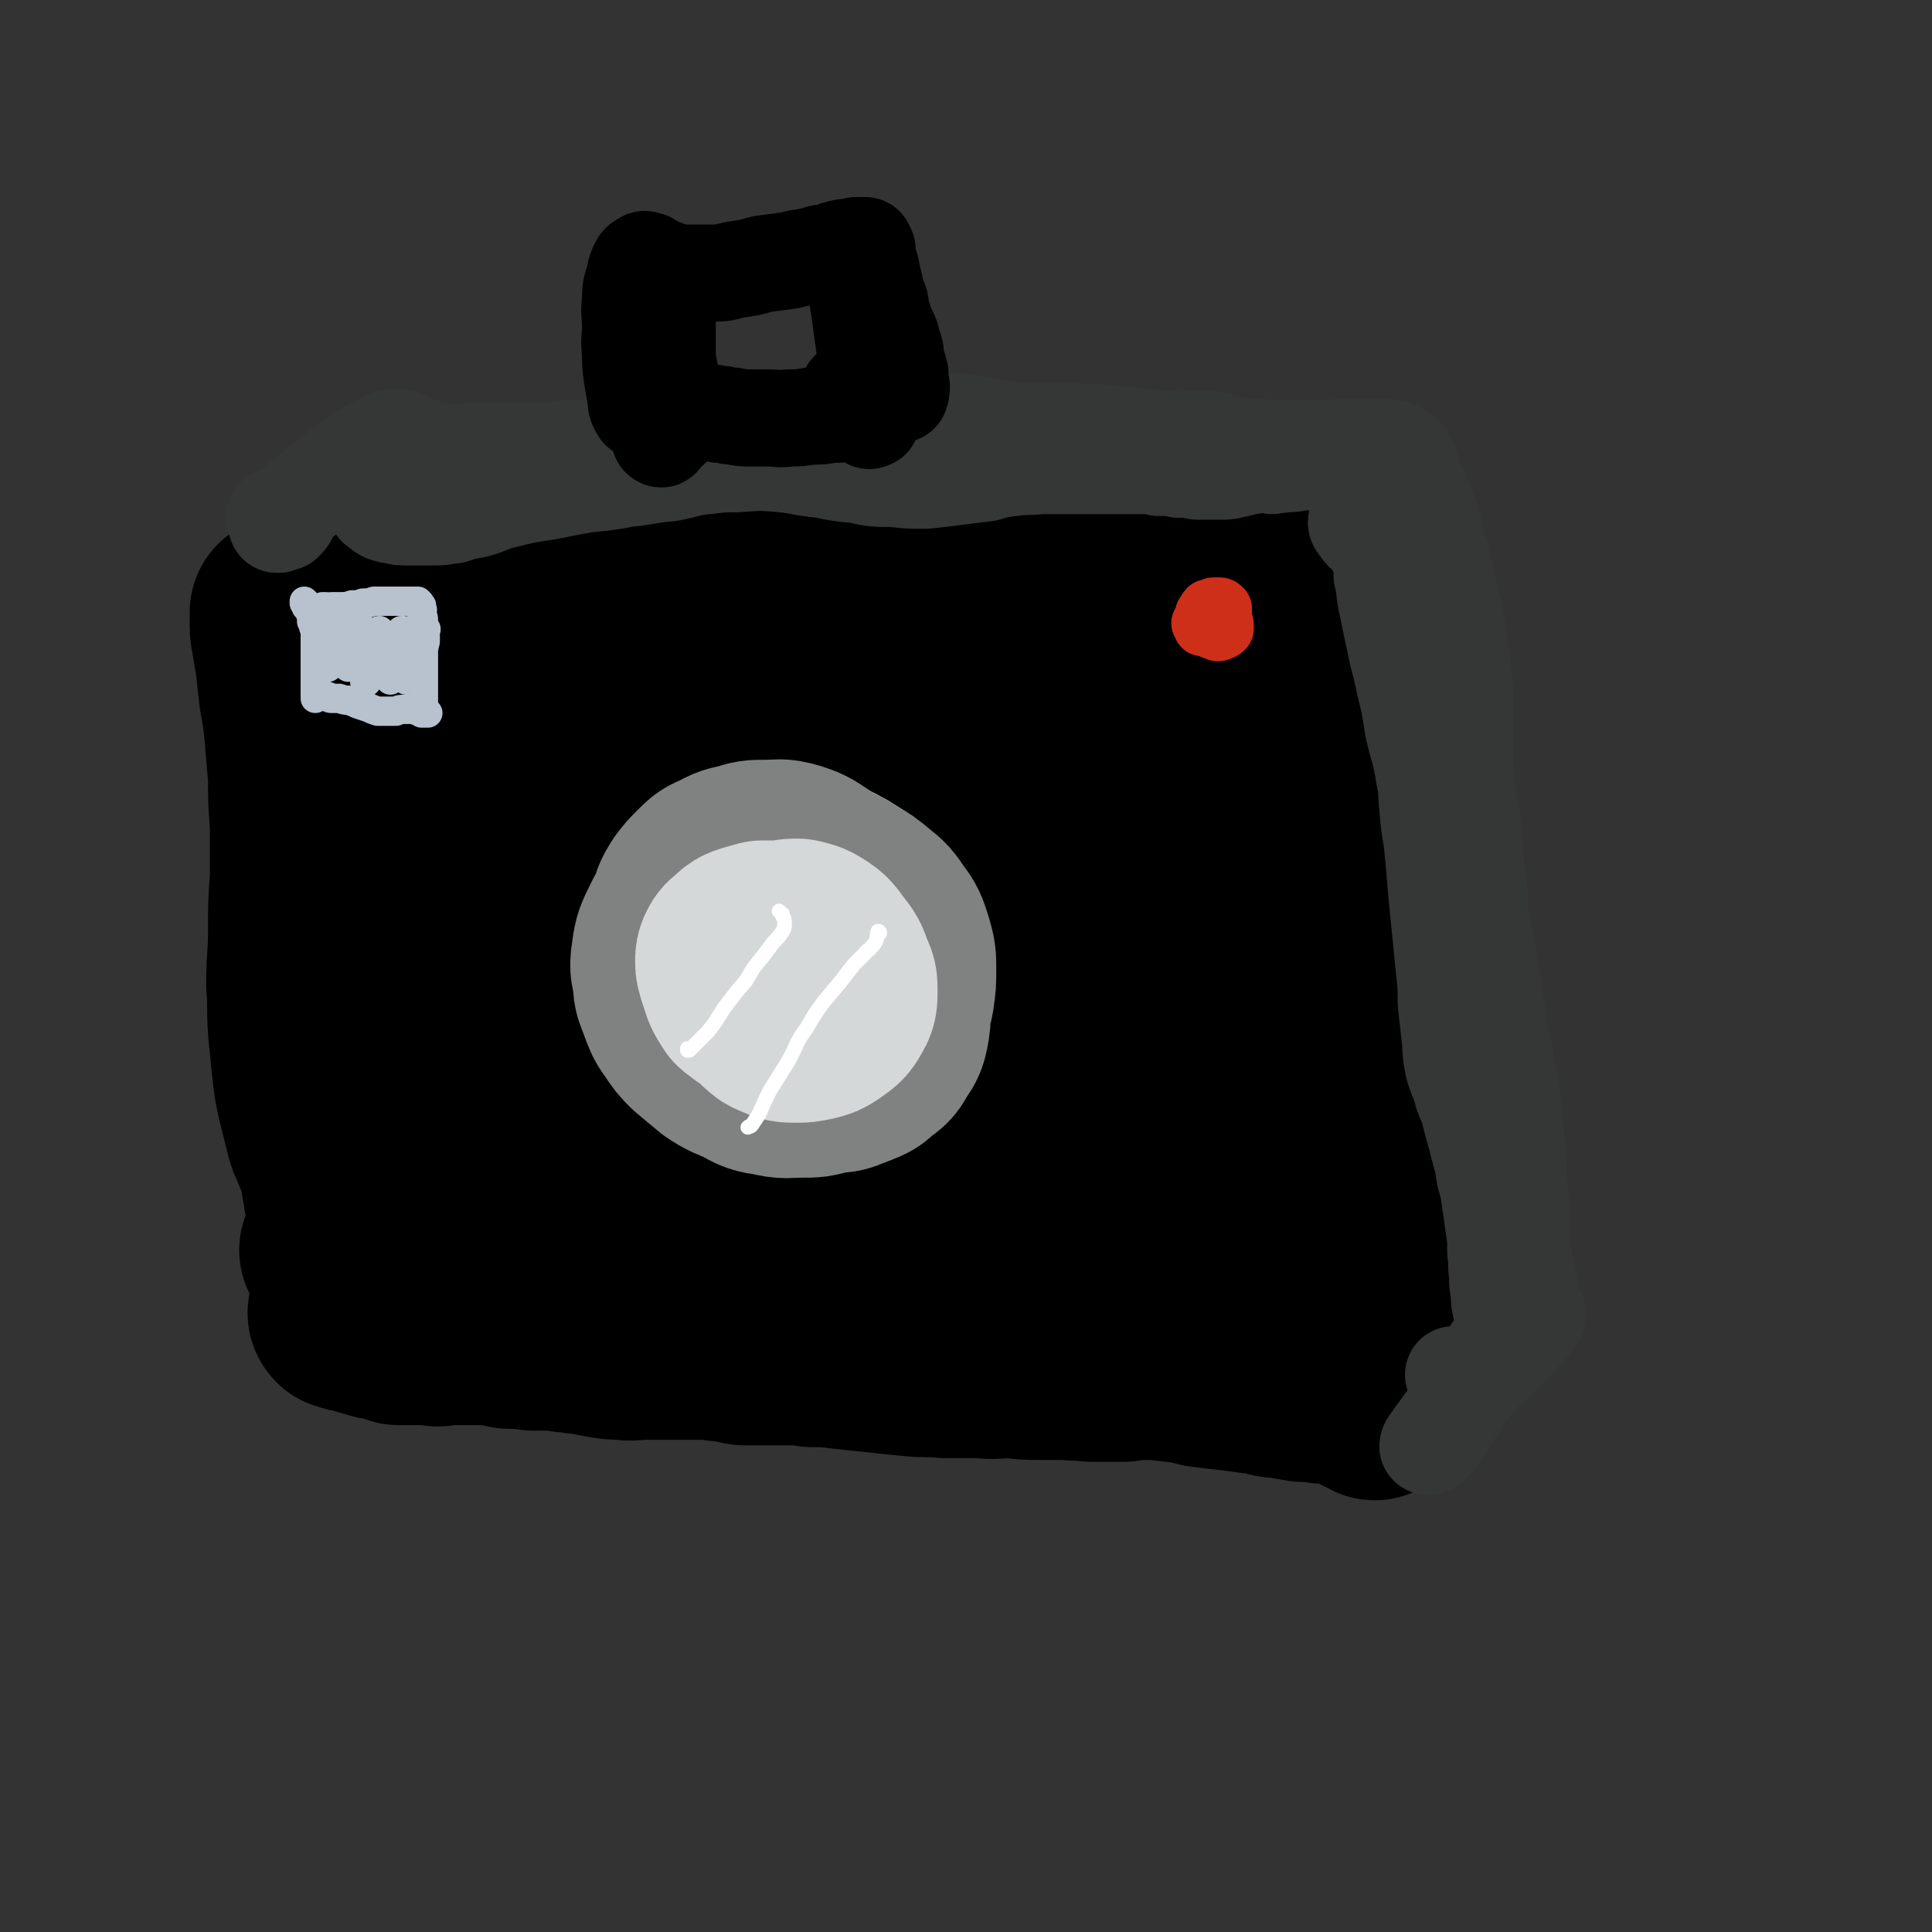 <svg viewBox='0 0 1054 1054' version='1.1' xmlns='http://www.w3.org/2000/svg' xmlns:xlink='http://www.w3.org/1999/xlink'><rect x="0" y="0" width="1054" height="1054" fill="#333333" stroke="none"/><g fill='none' stroke='rgb(0,0,0)' stroke-width='105' stroke-linecap='round' stroke-linejoin='round'><path d='M196,332c-1,0 -1,0 -1,-1 -1,0 0,1 0,1 0,0 -1,0 -1,0 0,1 0,1 0,2 -1,2 0,2 0,3 0,2 0,2 0,4 1,3 1,3 2,6 1,4 0,4 1,8 1,5 2,5 2,10 1,7 1,7 2,13 0,8 0,8 1,15 0,8 0,8 0,17 1,8 1,8 1,17 1,9 1,9 1,18 0,9 0,9 0,18 1,8 1,8 1,16 0,8 0,8 0,16 0,7 0,7 1,14 0,6 0,6 1,13 1,6 1,6 2,12 1,6 2,5 3,11 1,5 1,5 1,10 1,3 1,3 1,6 0,3 0,3 0,6 0,1 0,1 -1,1 0,0 0,0 -1,0 0,-1 0,-1 -1,-3 -1,-4 -1,-4 -1,-7 -1,-6 -1,-6 -2,-11 -1,-9 -1,-9 -2,-17 0,-10 0,-10 -1,-20 0,-10 0,-10 -1,-20 -1,-10 -1,-10 -1,-20 -1,-9 -1,-9 -2,-19 -1,-9 -1,-9 -2,-18 -1,-9 0,-9 -2,-17 -1,-7 -1,-7 -3,-13 -1,-7 -2,-7 -3,-13 -2,-6 -2,-6 -3,-11 -1,-5 0,-5 -1,-10 0,-5 0,-5 0,-10 0,-4 0,-4 0,-8 -1,-3 0,-3 0,-6 -1,-1 0,-1 -1,-2 0,-1 0,-1 0,-2 0,0 -1,0 -1,-1 0,0 0,0 0,-1 0,0 0,0 0,-1 0,-1 0,-1 0,-2 -1,-2 0,-2 0,-4 -1,-2 -1,-2 -1,-3 0,-1 0,-1 0,-2 0,-1 0,-1 0,-1 0,0 0,0 0,0 1,0 0,0 0,0 0,0 0,0 0,0 0,0 1,0 1,0 0,0 0,0 1,0 1,0 1,0 2,0 1,1 1,1 3,1 2,0 2,0 4,0 2,0 2,0 5,0 2,0 2,0 5,0 3,0 3,0 6,0 3,0 3,0 7,0 4,0 4,0 7,0 4,0 4,1 8,1 3,0 3,0 7,1 4,0 4,0 7,0 5,1 5,1 9,1 5,0 5,0 10,-1 5,0 5,0 11,-1 8,0 8,0 16,-1 6,0 6,0 12,0 7,0 7,0 13,0 7,0 7,0 13,-1 6,0 6,0 11,-1 6,0 6,0 11,0 5,0 5,0 10,0 5,0 5,0 10,0 5,0 5,0 10,0 5,1 5,1 10,1 5,0 5,0 10,1 5,0 5,0 11,0 6,0 6,0 12,0 6,0 6,0 11,0 6,-1 6,-1 11,-1 6,-1 6,-1 11,-2 6,0 6,-1 11,-1 5,-1 5,-1 9,-1 5,0 5,0 9,0 4,0 4,0 8,0 4,0 4,0 7,0 4,0 4,0 8,0 5,0 5,0 9,0 5,0 5,0 10,1 4,0 4,0 9,0 4,0 4,0 9,0 4,0 4,0 9,0 5,0 5,0 9,0 4,0 4,0 8,0 4,0 4,0 9,-1 4,0 4,0 8,0 4,-1 4,-1 7,-1 4,0 4,0 8,0 4,0 4,0 8,0 3,0 3,0 7,1 4,0 4,0 8,0 3,1 3,1 6,1 4,1 4,1 8,1 3,1 3,1 7,1 3,1 3,1 7,1 3,0 3,0 6,0 3,0 3,0 6,0 3,1 3,1 6,1 3,0 3,0 6,0 2,0 2,0 4,1 3,0 3,0 6,0 2,0 2,1 4,1 2,0 2,0 5,0 1,0 1,0 3,0 1,1 1,1 2,1 1,0 1,0 1,0 0,0 0,0 0,0 0,0 0,-1 0,-1 0,0 0,1 0,1 0,0 0,0 0,0 0,0 0,-1 0,-1 0,0 0,1 0,1 0,0 0,0 0,0 1,0 1,0 1,0 0,0 0,0 0,0 0,0 0,0 0,0 0,0 0,0 0,1 0,0 0,0 0,1 0,0 0,0 1,1 0,1 0,1 0,1 0,2 0,2 0,4 0,2 0,2 1,4 0,6 0,6 2,11 1,7 2,7 3,14 2,8 2,8 3,16 2,8 2,8 3,17 1,8 1,8 1,16 1,8 1,8 1,17 0,8 0,8 0,15 0,9 0,9 0,17 0,9 0,9 0,18 0,10 0,10 0,19 0,10 1,10 1,20 0,9 0,9 1,18 0,7 0,7 1,15 0,6 0,6 0,13 1,7 1,7 1,13 0,6 0,6 1,12 0,6 1,6 1,12 0,5 0,5 0,9 0,3 0,3 0,7 0,1 0,1 0,2 -1,1 -1,1 -1,3 0,1 0,1 0,1 0,1 0,1 0,1 -1,1 -1,1 -1,2 -1,0 0,0 -1,1 -1,1 -1,1 -2,2 -1,0 -1,0 -2,1 -1,0 -1,0 -2,1 -1,0 -1,0 -2,0 -2,0 -2,1 -3,1 -1,0 -1,0 -3,0 -1,0 -1,1 -3,1 -2,0 -2,0 -3,0 -3,-1 -3,0 -5,-1 -3,-1 -3,-1 -5,-2 -4,-1 -4,-1 -8,-2 -3,0 -3,0 -7,-1 -4,0 -4,0 -9,-1 -5,-1 -5,-1 -10,-1 -6,-1 -6,-1 -12,-2 -6,0 -6,0 -12,-1 -6,0 -6,0 -13,-1 -7,0 -7,0 -14,0 -7,0 -7,0 -13,0 -7,-1 -7,-1 -14,-1 -6,-1 -6,-1 -13,-1 -6,-1 -6,-1 -11,-1 -6,-1 -6,-1 -12,-1 -6,0 -6,0 -11,0 -6,0 -6,-1 -12,-1 -6,0 -6,0 -13,0 -6,0 -6,0 -12,0 -7,-1 -7,-1 -13,-1 -7,-1 -7,0 -14,-1 -7,0 -7,0 -14,0 -7,0 -7,0 -14,-1 -6,0 -6,0 -13,0 -8,-1 -8,-1 -15,-1 -7,-1 -7,-1 -14,-1 -7,0 -7,0 -14,-1 -7,0 -7,1 -14,0 -7,0 -7,0 -14,0 -7,0 -7,0 -14,-1 -7,0 -7,0 -15,0 -6,-1 -6,-1 -13,-1 -7,0 -7,0 -13,0 -6,0 -6,0 -12,0 -4,0 -4,0 -9,1 -4,0 -4,0 -9,1 -5,1 -5,1 -9,2 -5,1 -5,1 -9,2 -4,1 -4,2 -8,2 -4,1 -4,1 -7,2 -3,0 -3,0 -6,1 -2,0 -2,0 -5,0 -2,1 -2,1 -5,2 -2,1 -2,1 -4,2 -3,1 -3,1 -6,1 -2,0 -2,1 -4,1 -2,0 -2,0 -4,0 -2,0 -2,0 -3,0 -1,-1 -1,-1 -2,-1 0,0 0,0 0,-1 -1,0 -1,0 -1,0 0,0 0,-1 0,-1 -1,-2 -1,-2 -1,-5 -1,-4 -1,-4 -1,-8 0,-5 0,-5 -1,-11 0,-6 -1,-6 -1,-12 -1,-8 -1,-8 -2,-15 0,-9 0,-9 -1,-17 -1,-10 -1,-10 -2,-19 -1,-9 -1,-9 -3,-19 -1,-9 -1,-9 -3,-19 -1,-9 -1,-9 -3,-18 -2,-9 -2,-9 -3,-18 -2,-8 -2,-8 -2,-16 -1,-8 -1,-8 -2,-15 0,-6 0,-6 -1,-12 -1,-5 -1,-5 -2,-9 -1,-5 -1,-5 -2,-11 -1,-6 -1,-6 -2,-13 -1,-6 -1,-6 -2,-12 -1,-5 0,-5 -1,-10 -1,-4 -1,-4 -2,-8 0,-2 0,-2 -1,-5 -1,-2 0,-2 -1,-5 -1,-2 -1,-2 -2,-4 -1,-2 -1,-2 -2,-4 -1,-2 -1,-2 -2,-4 0,-1 0,-1 -1,-2 0,0 0,-1 0,-1 0,0 0,0 0,0 0,0 0,0 0,1 0,0 0,0 0,1 0,0 0,0 0,1 0,0 0,0 0,0 0,1 0,1 0,1 0,2 0,2 0,4 0,4 1,4 1,7 1,6 1,6 2,12 1,9 1,9 2,18 2,11 2,11 3,21 1,12 1,12 2,24 0,13 0,13 1,26 0,14 0,14 0,29 -1,14 -1,14 -1,29 0,14 -1,14 -1,29 1,12 0,12 1,25 1,10 1,10 2,20 1,9 1,9 3,18 2,8 2,8 4,16 1,4 1,4 3,8 1,3 1,3 3,7 1,3 1,2 2,5 0,3 0,3 1,6 0,3 0,3 1,6 0,3 0,3 1,6 0,2 0,2 1,5 0,3 0,3 1,5 0,1 0,1 0,2 0,1 0,1 0,2 1,1 1,1 1,2 0,1 0,1 0,2 0,1 0,1 0,2 0,0 0,0 0,1 0,0 1,0 0,0 0,1 0,1 0,1 0,0 0,0 -1,0 0,1 0,1 0,2 -1,1 -1,1 -1,1 -1,1 -1,1 -1,2 -1,0 -1,0 -1,1 -1,0 -1,0 -1,0 0,0 0,0 0,1 0,0 0,0 0,0 0,0 -1,-1 -1,-1 0,0 1,1 2,1 1,0 1,0 3,0 1,-1 1,-1 3,-1 2,0 2,0 5,0 3,-1 3,-1 5,-1 3,0 3,0 7,0 4,0 4,0 8,0 5,-1 5,-1 10,-1 6,-1 6,-1 12,-1 6,-1 6,-1 12,-1 6,-1 6,-1 13,-1 8,-1 8,-1 15,0 10,0 10,0 20,0 7,1 7,1 14,2 8,1 8,0 16,2 8,1 8,1 15,2 7,2 7,2 15,3 7,2 7,2 14,3 7,2 7,2 15,3 7,1 7,2 14,3 7,1 7,1 14,1 7,1 7,1 14,1 7,0 7,0 13,0 7,0 7,0 14,0 7,0 7,0 14,0 7,1 7,1 14,2 7,1 7,1 15,2 7,1 7,0 15,1 5,0 5,0 10,0 2,0 2,0 4,-1 7,0 7,0 14,-1 7,0 7,0 14,0 7,-1 7,-1 14,0 7,0 7,0 14,0 8,1 8,1 15,2 7,0 7,1 14,1 7,1 7,1 14,1 6,1 6,1 13,2 6,1 6,1 13,2 6,1 6,1 13,2 6,1 6,1 12,2 5,1 5,1 11,1 5,1 5,1 10,2 5,1 5,1 9,1 4,1 4,1 9,1 2,1 2,1 5,1 2,0 2,0 4,0 1,0 1,0 2,-1 1,0 1,0 1,-1 0,0 1,0 1,0 0,-1 0,-1 0,-1 0,-1 0,-1 0,-1 0,-2 1,-2 1,-3 0,-3 0,-3 0,-6 0,-5 -1,-5 0,-9 0,-7 0,-7 1,-14 0,-9 0,-9 0,-18 0,-9 0,-9 -1,-19 0,-10 0,-10 -1,-21 -2,-11 -2,-11 -3,-23 -2,-11 -2,-11 -3,-23 -2,-11 -2,-11 -4,-21 -2,-10 -2,-10 -4,-20 -3,-10 -3,-10 -5,-21 -1,-10 -1,-10 -2,-20 0,-9 0,-9 0,-18 -1,-9 -1,-9 -1,-17 1,-8 1,-8 1,-16 1,-8 1,-8 1,-16 0,-7 0,-7 0,-15 -1,-7 -1,-7 -1,-14 0,-6 0,-6 -1,-12 0,-7 0,-7 -1,-13 -1,-4 -1,-4 -1,-9 -1,-2 -1,-2 -1,-4 0,-1 0,-2 -1,-2 0,0 0,0 -1,0 0,0 0,1 0,1 -1,0 -1,0 -2,0 -1,0 -1,0 -1,-1 -1,-1 -1,-1 -1,-2 -1,0 -1,0 -1,-1 0,0 0,0 -1,0 0,0 0,0 0,0 0,0 0,0 0,0 0,0 0,0 0,-1 -1,-1 -1,-1 -1,-2 0,-1 0,-1 0,-3 -1,0 0,0 0,-1 0,0 0,0 0,0 0,0 0,0 0,1 0,2 0,2 1,4 1,5 1,5 3,9 3,8 3,8 5,16 3,10 3,10 6,20 3,14 4,14 7,28 4,16 3,16 6,32 3,17 3,17 5,34 2,17 1,17 3,34 1,15 0,15 2,31 1,14 2,14 3,28 2,12 2,12 4,25 1,11 2,11 3,23 1,11 1,11 1,21 1,10 1,10 1,20 0,8 0,8 0,16 0,7 0,7 0,14 0,6 0,6 0,12 0,5 0,5 1,10 0,4 0,4 1,9 0,3 0,3 0,6 1,2 1,2 1,4 0,2 0,2 1,3 0,2 0,2 0,3 0,1 0,1 0,2 1,3 0,3 0,5 0,1 0,1 0,3 0,1 0,1 0,2 0,0 1,0 0,1 0,0 0,0 0,0 0,-1 0,-1 0,-1 -1,0 -1,0 -1,-1 -1,0 -1,0 -2,0 -1,-1 -1,-1 -3,-1 -2,-1 -2,-2 -3,-2 -3,-1 -3,-2 -5,-2 -3,-1 -3,-1 -6,-1 -4,-1 -4,-1 -8,-1 -6,-1 -6,-1 -11,-1 -6,-1 -6,-1 -11,-2 -6,0 -6,-1 -12,-2 -8,-1 -8,-1 -15,-2 -9,-1 -9,-1 -17,-2 -8,-2 -8,-2 -17,-3 -8,-1 -8,-1 -17,-1 -8,-1 -8,-1 -17,-1 -8,-1 -8,-1 -17,-2 -7,-1 -7,-1 -15,-2 -8,-1 -8,-1 -16,-3 -7,-2 -7,-2 -14,-3 -7,-2 -7,-2 -14,-3 -7,-1 -7,-1 -14,-1 -7,-1 -8,-1 -15,-1 -7,-1 -7,-1 -14,-1 -7,0 -7,0 -14,-1 -6,0 -6,0 -13,0 -7,0 -7,0 -13,0 -6,0 -6,0 -13,0 -6,0 -6,0 -12,0 -6,1 -6,1 -13,1 -6,1 -6,1 -11,1 -7,0 -7,0 -13,0 -7,-1 -7,-1 -13,-1 -6,-1 -6,-1 -13,-2 -6,0 -6,0 -11,-1 -6,0 -6,0 -11,0 -5,0 -5,0 -10,0 -6,0 -6,0 -12,1 -5,0 -5,0 -10,0 -4,0 -4,0 -9,0 -4,0 -4,-1 -8,0 -3,0 -3,0 -6,0 -5,0 -5,0 -9,0 -4,0 -4,0 -8,0 -4,0 -4,0 -8,0 -3,0 -3,0 -6,0 -4,0 -4,0 -8,0 -3,1 -3,1 -6,0 -3,0 -3,0 -6,0 -2,0 -2,0 -4,0 -1,0 -1,0 -2,0 -2,-1 -2,0 -3,0 -1,0 -1,0 -2,0 0,0 0,0 -1,0 -1,0 -1,0 -2,-1 -1,0 -1,0 -2,-1 -2,0 -2,0 -4,-1 -2,0 -2,0 -4,0 -1,-1 -1,-1 -2,-1 -2,-1 -2,0 -3,-1 -1,0 -1,0 -2,0 -2,-1 -2,-1 -3,-1 -2,-1 -2,-1 -4,-1 -1,0 -1,0 -3,-1 0,0 0,0 -1,-1 0,0 0,0 0,0 0,1 0,0 0,0 -1,0 0,1 0,1 0,0 0,0 1,0 0,0 0,0 1,0 1,0 1,0 3,0 2,0 2,0 4,0 2,0 2,0 5,0 3,0 2,0 5,1 4,0 4,0 9,1 4,0 5,0 9,1 6,0 6,0 11,1 6,1 6,0 11,1 5,1 5,1 11,2 5,1 5,1 10,1 5,1 5,1 10,2 7,0 7,0 13,1 5,0 5,0 9,0 4,0 4,0 9,1 5,0 5,1 9,1 6,1 6,1 11,2 6,1 6,1 11,1 5,1 5,0 10,0 6,0 6,0 11,0 6,0 6,0 12,0 6,0 6,0 12,0 5,0 5,1 11,1 5,1 5,1 10,2 6,0 6,0 11,0 7,0 7,0 13,0 7,0 7,0 13,1 8,0 8,0 16,1 9,1 9,1 19,2 9,1 9,1 19,2 9,1 9,0 19,1 10,0 10,0 19,0 8,1 8,0 17,0 8,1 8,1 16,1 7,0 7,0 15,0 6,1 6,0 12,1 5,0 5,0 9,0 3,0 3,0 6,0 1,0 1,0 3,0 0,0 0,0 0,-1 -1,-2 -2,-2 -4,-5 -7,-6 -6,-7 -13,-13 -11,-8 -12,-8 -24,-15 -5,-4 -5,-4 -11,-7 '/><path d='M234,405c0,0 -1,-1 -1,-1 0,0 1,0 0,0 -3,1 -4,0 -8,1 -3,1 -4,2 -5,5 -1,4 1,5 2,10 4,11 5,10 9,21 7,15 7,14 12,30 6,18 6,18 11,37 5,18 5,18 8,37 2,12 2,12 4,25 0,6 0,6 0,12 0,1 0,2 0,2 -1,-3 -2,-4 -2,-8 -3,-12 -2,-12 -4,-25 -2,-15 -2,-15 -2,-30 -1,-21 -2,-21 -2,-43 1,-23 0,-24 4,-47 2,-15 2,-16 8,-29 4,-9 4,-12 11,-15 6,-2 11,0 15,6 8,10 6,13 9,26 4,22 4,22 7,44 3,27 3,27 4,54 2,22 2,22 2,44 0,14 0,14 -2,27 0,5 -1,8 -2,9 -1,1 -1,-2 -2,-4 -1,-14 -1,-14 -1,-27 -1,-22 -1,-22 0,-44 0,-27 -1,-27 1,-53 2,-23 1,-24 7,-46 3,-15 4,-16 11,-29 4,-5 6,-8 11,-8 4,0 6,3 8,8 5,13 4,14 5,28 3,25 3,25 4,50 1,28 1,28 1,56 0,19 -1,19 -2,38 0,10 0,10 0,20 0,2 -1,5 -1,4 0,-2 0,-4 0,-9 0,-14 0,-14 0,-28 0,-20 1,-20 2,-40 1,-23 0,-23 3,-46 2,-18 2,-18 7,-36 3,-10 3,-10 9,-18 2,-3 4,-5 7,-4 3,1 4,3 5,8 4,13 3,14 4,28 3,22 3,22 4,45 2,24 2,24 3,49 0,17 0,17 0,35 0,8 0,8 0,17 0,0 -1,0 -1,0 -1,-9 -1,-9 -1,-18 -1,-21 -1,-21 -1,-41 1,-25 1,-25 3,-51 2,-27 1,-27 4,-53 2,-22 1,-23 7,-44 3,-12 3,-14 11,-24 3,-4 7,-6 10,-3 6,6 6,10 9,21 5,22 4,22 6,44 3,30 2,30 4,60 1,28 1,28 2,55 1,18 1,18 2,36 0,9 -1,9 0,18 0,1 0,2 0,1 2,-5 2,-6 3,-13 3,-16 3,-16 6,-33 3,-23 3,-23 6,-46 4,-25 3,-26 8,-51 5,-21 5,-22 13,-42 5,-13 5,-14 14,-25 5,-6 7,-10 13,-10 5,0 8,3 10,9 5,13 4,14 5,29 2,23 1,23 1,47 0,29 0,29 -1,58 -2,26 -3,26 -6,52 -1,16 -1,16 -3,32 -1,6 -3,10 -5,10 -1,1 -1,-3 -2,-7 -1,-15 -1,-15 -1,-31 0,-23 0,-24 1,-47 2,-28 1,-28 6,-56 3,-23 3,-23 10,-45 4,-15 4,-16 12,-28 5,-7 7,-9 13,-10 6,-1 9,1 12,7 8,12 7,14 10,29 6,25 5,26 9,51 5,31 5,31 8,62 1,17 1,17 1,35 0,9 1,10 -1,19 0,2 -2,4 -3,3 -3,-4 -4,-6 -6,-13 -3,-16 -2,-16 -4,-32 -3,-21 -3,-21 -4,-43 -1,-24 -3,-24 -2,-49 1,-17 1,-18 6,-35 2,-9 2,-11 8,-17 2,-3 5,-3 7,0 7,8 6,10 10,21 7,22 7,22 12,44 6,25 6,26 10,51 2,17 2,17 3,33 0,6 1,9 -2,12 -1,2 -4,1 -5,-1 -7,-7 -7,-8 -12,-18 -6,-15 -6,-15 -9,-31 -5,-20 -5,-20 -8,-40 -4,-23 -4,-23 -5,-46 -1,-17 -1,-17 2,-33 3,-9 3,-11 10,-17 5,-4 8,-6 13,-3 10,6 11,9 17,20 10,19 9,20 15,40 7,22 7,23 11,46 3,17 3,18 4,36 0,12 0,13 -2,25 -1,6 -1,7 -4,12 -1,2 -3,3 -5,1 -4,-3 -4,-5 -5,-11 -3,-10 -3,-10 -4,-21 -2,-13 -2,-13 -2,-26 0,-9 1,-9 4,-17 1,-5 1,-6 5,-9 3,-2 4,-3 7,-2 2,0 2,2 2,5 1,5 1,6 -1,10 -2,5 -4,4 -9,8 -2,2 -2,1 -4,3 '/></g>
<g fill='none' stroke='rgb(201,201,201)' stroke-width='105' stroke-linecap='round' stroke-linejoin='round'><path d='M429,530c0,0 0,0 -1,-1 0,0 0,1 0,1 -1,0 -1,0 -2,0 -1,0 -1,1 -2,1 -2,1 -2,1 -3,3 -2,1 -2,1 -4,2 -1,2 -1,2 -3,3 -2,2 -2,2 -4,3 -2,1 -2,1 -4,2 -2,1 -2,1 -3,1 -2,1 -3,1 -4,0 -2,0 -3,0 -4,-1 -2,-2 -2,-2 -3,-4 -2,-3 -1,-3 -2,-6 -1,-4 -1,-4 -1,-8 0,-4 -1,-4 0,-8 0,-5 0,-5 1,-10 1,-3 1,-3 3,-6 2,-3 2,-3 5,-5 2,-2 2,-3 6,-4 3,-2 4,-2 8,-3 5,-1 5,-1 10,-1 5,0 5,0 11,1 5,1 5,2 9,4 5,2 5,2 8,5 4,4 4,4 7,8 2,4 2,5 3,9 1,5 1,5 1,10 0,4 1,4 -1,9 -1,4 -1,4 -3,8 -3,3 -3,3 -6,6 -4,2 -4,2 -8,3 -4,2 -5,2 -9,2 -5,0 -5,0 -10,0 -5,0 -5,0 -10,0 -5,-1 -5,-1 -9,-3 -4,-2 -4,-3 -6,-6 -4,-3 -4,-3 -6,-7 -2,-5 -2,-6 -2,-11 -1,-6 -1,-6 0,-12 1,-6 1,-6 4,-11 2,-5 3,-5 6,-9 4,-4 4,-4 9,-7 5,-3 5,-3 10,-4 6,-1 7,-1 13,0 6,0 6,1 12,4 5,3 5,4 9,8 5,5 5,5 7,11 3,8 2,8 2,16 1,8 1,8 0,16 -1,7 -1,7 -4,14 -2,5 -2,6 -6,10 -3,3 -3,3 -8,5 -4,2 -4,2 -8,2 -6,0 -6,0 -11,-1 -7,-3 -7,-3 -13,-7 -6,-4 -6,-4 -12,-9 -5,-5 -5,-5 -9,-11 -4,-6 -5,-6 -7,-12 -2,-6 -2,-7 -2,-13 0,-6 0,-7 2,-12 3,-6 4,-6 8,-11 5,-5 5,-5 11,-8 6,-4 6,-4 13,-6 7,-2 7,-2 15,-3 7,0 7,-1 13,0 7,1 7,2 13,5 6,4 7,4 12,9 5,5 5,6 8,12 4,8 3,8 5,16 1,8 2,8 1,16 -1,7 -2,8 -5,15 -2,8 -2,8 -6,15 -4,6 -4,7 -8,12 -4,4 -4,5 -9,7 -5,2 -5,2 -10,2 -5,-1 -5,-1 -10,-3 -6,-3 -6,-4 -11,-9 -5,-5 -5,-5 -10,-12 -4,-6 -4,-6 -7,-14 -3,-7 -3,-7 -4,-15 -1,-8 -2,-8 -1,-15 0,-7 0,-7 3,-13 2,-6 2,-6 6,-10 5,-5 5,-5 11,-7 5,-2 6,-2 12,-2 6,1 6,2 12,5 6,3 6,3 12,8 6,5 6,6 11,12 4,7 4,7 7,14 2,7 2,8 2,15 1,6 1,7 0,13 -3,7 -3,8 -8,14 -3,4 -3,4 -8,6 -4,3 -5,3 -10,3 -5,1 -5,0 -10,-2 -5,-2 -5,-2 -9,-5 -3,-3 -3,-3 -5,-6 -2,-2 -2,-2 -3,-5 -1,-2 -1,-3 -1,-5 1,-1 1,-1 1,-2 '/></g>
<g fill='none' stroke='rgb(128,130,130)' stroke-width='105' stroke-linecap='round' stroke-linejoin='round'><path d='M424,529c0,0 -1,0 -1,-1 0,0 0,1 0,1 0,0 0,0 1,1 0,0 0,0 0,0 1,0 1,0 1,0 0,0 1,0 1,0 0,0 1,0 1,0 0,1 0,1 0,2 0,1 0,1 0,2 -1,1 -1,1 -2,2 -1,1 -1,1 -2,2 -1,0 -1,0 -2,0 -1,0 -1,0 -2,0 0,0 0,0 0,0 0,-1 0,-1 0,-2 0,0 0,0 0,-1 0,-1 0,-1 1,-2 0,-1 0,-1 1,-2 0,-1 0,-1 1,-2 1,-1 1,-1 2,-2 1,-1 1,-1 3,-1 1,-1 1,-1 2,0 1,0 1,0 2,1 2,1 2,1 3,2 0,1 0,1 1,2 1,2 1,2 1,3 0,2 0,2 0,3 0,2 0,2 0,3 -1,1 -1,1 -2,2 -1,1 -1,1 -2,1 -1,1 -1,1 -3,1 -2,-1 -2,-1 -3,-2 -2,-2 -2,-2 -4,-4 -2,-2 -1,-3 -3,-5 -1,-3 -1,-3 -1,-5 -1,-2 -1,-2 -1,-5 0,-1 0,-2 1,-3 1,-2 2,-2 3,-3 2,-1 2,-1 4,-2 2,-1 2,-1 5,-1 2,0 3,-1 5,0 2,1 2,1 5,3 2,2 2,2 3,5 2,2 2,2 3,5 0,3 0,3 0,5 0,3 0,3 -1,6 -1,1 -1,1 -3,3 -2,1 -2,2 -4,3 -2,1 -2,1 -5,2 -2,0 -3,0 -5,0 -3,-1 -3,0 -6,-2 -2,-1 -2,-2 -3,-4 -2,-3 -2,-3 -3,-6 0,-3 0,-3 0,-6 0,-3 -1,-3 1,-5 0,-3 1,-3 3,-4 2,-2 2,-2 5,-4 3,-1 3,-1 6,-2 3,0 3,-1 5,0 3,1 4,1 5,3 2,2 2,3 3,6 1,3 2,3 2,8 0,4 0,4 -1,8 -1,3 -1,3 -3,6 -2,3 -2,3 -5,4 -2,2 -2,2 -4,3 -3,1 -3,1 -5,1 -2,-1 -3,0 -4,-2 -2,-1 -2,-1 -3,-3 -1,-3 -1,-3 -1,-5 0,-3 0,-3 0,-6 1,-2 1,-2 3,-4 2,-2 2,-2 4,-4 2,-2 2,-2 4,-3 2,-1 2,-1 3,-2 1,0 1,0 2,0 1,0 2,0 2,1 1,2 1,2 1,3 0,2 0,3 -1,4 -1,3 -2,3 -3,5 -2,2 -2,2 -4,3 -1,2 -1,2 -2,2 -2,1 -2,1 -3,1 -1,1 -1,1 -2,1 -1,0 -1,0 -1,-1 -1,0 0,-1 0,-2 0,-1 0,-2 1,-3 1,-2 1,-2 2,-3 1,0 1,0 2,-1 1,0 1,0 1,0 1,1 1,1 1,1 0,1 0,1 0,1 0,1 0,1 -1,2 0,1 0,1 -1,1 -1,1 -1,1 -1,1 '/><path d='M448,572c0,-1 -1,-2 -1,-1 0,0 0,1 0,2 -3,2 -3,2 -6,4 -2,1 -3,1 -6,2 -4,1 -4,0 -8,0 -4,1 -4,1 -9,1 -4,-1 -4,-1 -9,-2 -4,-2 -4,-2 -7,-5 -4,-3 -4,-3 -8,-7 -3,-3 -4,-3 -7,-7 -3,-5 -3,-5 -5,-10 -3,-6 -3,-6 -5,-12 -1,-6 -1,-6 -2,-12 -1,-7 -1,-7 -1,-14 -1,-7 -1,-7 0,-13 1,-6 1,-6 4,-11 3,-4 3,-4 7,-8 4,-4 4,-4 9,-6 5,-3 6,-3 11,-4 6,-2 6,-2 13,-2 7,0 7,-1 14,1 6,2 6,2 12,6 6,4 6,4 12,9 5,4 5,4 9,10 4,4 4,4 8,10 3,5 3,5 5,10 1,5 1,5 2,11 0,5 1,5 0,10 -1,4 -2,4 -5,9 -2,4 -2,5 -6,8 -4,4 -5,3 -10,6 -5,3 -5,3 -11,5 -6,3 -6,3 -12,5 -6,3 -6,3 -13,5 -5,1 -5,1 -11,2 -5,0 -6,1 -10,-1 -5,-1 -5,-2 -9,-5 -4,-2 -5,-2 -8,-6 -4,-3 -4,-4 -6,-8 -3,-5 -3,-5 -5,-11 -2,-6 -2,-6 -2,-12 0,-6 -1,-6 1,-12 2,-7 2,-7 5,-13 3,-6 4,-6 8,-11 3,-6 3,-6 8,-10 4,-4 4,-4 9,-6 5,-3 5,-4 10,-6 6,-2 6,-1 12,-2 6,0 6,0 12,1 7,2 6,3 12,6 6,3 6,2 12,6 7,4 7,4 13,9 5,4 5,4 9,10 4,5 4,6 6,12 2,7 2,7 2,14 0,7 0,7 -1,14 -1,6 -2,6 -5,12 -3,6 -3,6 -7,11 -4,4 -4,4 -8,8 -5,4 -5,4 -11,6 -5,2 -5,3 -10,4 -6,1 -6,1 -11,1 -7,0 -7,0 -13,-1 -7,-1 -7,-2 -13,-4 -5,-1 -5,-1 -10,-4 -6,-2 -6,-2 -10,-6 -5,-3 -5,-3 -9,-8 -4,-5 -4,-5 -6,-10 -3,-7 -3,-7 -4,-15 -1,-6 -1,-6 -2,-13 0,-1 0,-1 0,-3 1,-7 1,-7 3,-14 2,-7 2,-7 6,-13 4,-6 4,-6 8,-11 5,-4 5,-5 11,-8 4,-4 5,-4 10,-5 6,-2 6,-2 12,-1 7,1 7,1 14,4 7,3 7,4 13,8 6,5 6,5 12,11 6,6 6,6 10,12 5,7 5,7 8,15 3,8 2,8 4,17 1,8 1,8 0,16 0,7 0,7 -3,14 -2,6 -2,6 -6,11 -3,5 -4,5 -9,8 -6,3 -6,2 -13,3 -7,2 -7,2 -14,2 -8,0 -8,1 -16,-1 -7,-1 -7,-1 -14,-5 -7,-3 -8,-3 -14,-7 -6,-5 -6,-5 -12,-10 -4,-4 -4,-4 -8,-10 -3,-4 -3,-5 -5,-10 -2,-6 -3,-6 -3,-12 -1,-6 -2,-7 -1,-13 1,-7 1,-8 4,-14 3,-6 3,-7 8,-12 4,-5 4,-5 9,-9 6,-4 6,-4 12,-6 6,-3 6,-2 13,-4 7,-1 7,-1 14,-2 7,0 7,0 14,1 7,1 7,1 13,4 6,3 7,2 12,6 6,4 6,4 10,9 4,5 4,6 6,12 3,6 3,7 5,14 2,7 3,7 4,15 0,7 0,7 0,15 0,5 0,6 -1,11 -1,5 -2,5 -5,10 -2,4 -3,4 -7,7 -3,3 -3,3 -8,5 -5,2 -5,2 -10,2 -6,1 -6,1 -12,0 -7,-1 -7,-2 -13,-4 -6,-2 -7,-1 -13,-4 -6,-3 -6,-4 -11,-8 -4,-2 -3,-3 -7,-6 0,0 -1,0 -1,-1 -3,-5 -4,-5 -6,-10 -2,-5 -2,-5 -2,-11 0,-6 0,-6 2,-11 2,-5 2,-5 6,-9 2,-2 3,-2 6,-3 4,-1 4,-1 8,-1 3,1 3,1 6,2 0,1 0,1 0,1 '/></g>
<g fill='none' stroke='rgb(213,216,216)' stroke-width='105' stroke-linecap='round' stroke-linejoin='round'><path d='M409,528c0,0 -1,-1 -1,-1 0,0 0,0 1,0 0,0 0,0 0,0 0,1 0,1 0,1 1,0 1,0 2,0 0,0 0,0 1,0 0,0 0,0 0,0 0,0 0,0 1,0 0,0 0,0 1,0 0,0 0,1 0,1 1,0 1,0 1,0 0,1 0,1 1,1 0,1 0,1 0,2 0,0 0,0 0,0 0,1 0,1 0,1 0,0 0,0 0,0 0,1 0,1 0,1 0,0 0,0 0,0 0,0 0,0 0,0 0,0 0,1 0,0 1,0 1,-1 1,-2 0,-1 0,-1 0,-2 1,-1 1,-1 1,-3 0,0 0,-1 0,-1 -1,-1 -1,-1 -1,-2 -1,0 -1,0 -2,-1 0,-1 0,0 -1,-1 0,-1 0,-1 0,-1 0,-1 0,-1 0,-1 0,-1 1,-1 1,-1 1,-1 1,-1 2,-1 2,-1 2,-1 3,-1 3,-1 3,-1 5,-1 2,0 2,0 4,0 2,0 2,0 3,1 2,1 2,1 3,2 2,1 2,1 3,2 1,2 1,2 1,4 1,2 1,2 1,4 -1,2 0,2 -1,5 -1,2 -1,2 -3,5 -1,2 -1,2 -3,4 -2,2 -2,1 -5,3 -2,1 -2,1 -4,2 -3,0 -3,0 -6,0 -3,0 -3,1 -5,0 -3,-1 -3,-1 -5,-3 -2,-1 -2,-1 -3,-3 -2,-3 -2,-3 -3,-6 -1,-3 -1,-3 -2,-6 0,-2 -1,-2 -1,-5 0,-3 0,-3 1,-5 1,-2 2,-2 4,-4 2,-2 2,-2 5,-3 3,-1 4,-1 7,-2 4,0 4,0 8,0 4,1 4,1 8,2 3,1 3,2 6,4 2,1 3,1 5,3 2,3 3,3 4,6 2,4 1,4 2,8 1,5 1,5 0,10 -1,4 -1,4 -3,8 -2,3 -2,3 -5,5 -1,1 -1,1 -3,1 -2,1 -3,1 -5,0 -3,-2 -3,-2 -5,-5 -3,-2 -3,-2 -6,-5 -2,-3 -2,-3 -4,-6 -2,-3 -2,-3 -3,-5 -1,-4 -1,-4 -1,-7 0,-4 0,-4 1,-8 2,-4 2,-4 5,-7 3,-3 4,-3 8,-4 3,-1 4,-1 7,-1 4,1 5,1 8,3 5,3 5,4 8,8 4,5 4,5 6,11 2,4 2,4 2,9 0,4 0,5 -2,8 -2,4 -3,4 -7,7 -3,2 -3,2 -7,3 -5,1 -5,1 -9,1 -4,0 -5,0 -9,-2 -3,-1 -4,-2 -7,-5 -2,-3 -2,-3 -3,-6 -1,-3 -1,-4 -2,-7 0,-2 0,-2 1,-5 0,-2 0,-2 1,-4 1,-1 1,-1 1,-1 '/></g>
<g fill='none' stroke='rgb(255,255,255)' stroke-width='8' stroke-linecap='round' stroke-linejoin='round'><path d='M426,498c0,0 -1,-1 -1,-1 0,0 0,0 1,1 1,1 1,0 1,2 1,1 1,2 1,4 0,2 0,2 -1,4 -2,3 -2,3 -5,6 -3,4 -3,4 -6,8 -5,6 -5,6 -9,13 -6,7 -6,7 -12,15 -4,6 -4,7 -9,13 -3,3 -3,3 -7,7 -1,1 -1,1 -3,3 0,0 -1,0 -1,0 0,0 0,0 0,-1 '/><path d='M480,509c0,0 0,-1 -1,-1 -1,2 0,2 -1,5 -1,2 -1,2 -3,4 -1,2 -2,1 -3,3 -3,3 -3,3 -6,6 -4,5 -4,5 -7,9 -5,6 -5,6 -10,12 -5,7 -5,7 -9,14 -6,8 -5,9 -10,18 -5,8 -5,8 -10,16 -3,6 -3,6 -6,13 -2,3 -2,3 -4,6 -1,1 -1,0 -2,1 '/></g>
<g fill='none' stroke='rgb(183,194,206)' stroke-width='16' stroke-linecap='round' stroke-linejoin='round'><path d='M167,329c0,0 -1,-1 -1,-1 0,0 0,0 0,1 1,0 0,0 0,0 1,1 1,1 1,2 1,1 1,1 2,2 0,0 0,0 0,1 1,1 1,1 1,2 0,0 0,0 0,1 0,1 0,1 0,2 1,1 1,1 1,2 0,1 0,1 1,3 0,2 0,2 0,4 0,3 0,3 0,6 0,3 0,3 0,6 0,3 0,3 0,6 0,3 0,3 0,6 0,2 0,2 0,5 0,1 0,1 0,2 0,1 0,1 0,1 0,0 0,0 0,1 0,0 0,0 0,0 1,-1 1,-1 2,-1 0,-1 0,-1 1,-1 1,0 1,0 1,0 1,0 1,0 1,1 1,0 1,0 2,0 1,1 1,1 2,1 2,0 2,0 4,0 3,1 3,1 5,1 3,1 3,1 5,2 3,1 3,1 6,2 2,1 2,1 5,2 3,0 3,0 5,0 3,0 3,0 5,0 2,-1 2,-1 5,-1 2,0 2,0 4,0 1,0 1,0 3,1 1,0 1,0 2,1 1,0 1,0 1,0 1,0 1,0 1,0 1,0 1,0 1,0 0,0 0,0 0,0 1,0 0,0 0,0 0,0 0,0 0,0 -1,-1 -1,-1 -1,-2 -1,-1 -1,-1 -1,-2 0,-3 0,-3 0,-5 0,-2 0,-2 0,-5 0,-2 0,-2 0,-5 0,-3 0,-3 0,-6 0,-3 0,-3 0,-6 0,-4 0,-4 0,-8 0,-3 0,-3 0,-6 0,-3 0,-3 0,-6 0,-2 -1,-2 -1,-4 0,-1 1,-1 0,-2 0,-1 0,-1 0,-1 0,-1 0,-1 -1,-1 0,0 0,0 0,-1 -1,0 0,0 -1,0 0,0 0,0 0,0 0,-1 0,-1 0,-1 0,0 0,0 0,0 0,0 0,0 0,0 -1,0 -1,0 -1,0 -2,0 -2,0 -3,0 -3,0 -3,0 -5,0 -2,0 -2,0 -4,0 -3,0 -3,0 -6,0 -3,0 -3,0 -5,0 -3,1 -3,1 -6,1 -3,1 -3,1 -6,1 -3,1 -3,1 -6,1 -2,0 -2,0 -5,0 -2,1 -2,0 -3,0 -1,0 -1,0 -2,0 0,0 0,0 -1,1 0,0 0,0 0,0 0,1 1,1 1,1 1,1 1,1 2,2 1,2 1,2 1,3 0,3 0,3 0,6 0,4 0,4 0,8 0,3 0,3 0,7 0,2 0,2 0,4 0,1 0,1 0,1 0,0 0,0 0,0 0,0 -1,0 -1,-1 0,-3 0,-3 0,-6 0,-3 0,-3 0,-7 1,-4 1,-4 1,-7 0,-3 0,-3 1,-6 0,-1 0,-1 1,-2 0,-1 0,-1 1,-1 1,1 1,1 1,3 1,3 1,3 2,6 1,4 1,4 1,8 1,3 1,3 2,7 0,2 0,2 1,4 0,1 0,1 0,1 1,1 1,1 1,1 0,0 1,0 1,-1 1,0 1,-1 1,-2 0,-2 0,-2 0,-5 1,-3 1,-3 1,-6 0,-3 0,-3 1,-6 0,-1 0,-1 1,-3 0,0 1,0 1,0 1,1 1,1 1,3 1,3 1,3 1,7 1,4 1,4 1,9 0,3 0,3 0,7 0,2 0,2 0,5 0,0 0,0 0,0 0,0 1,0 1,0 0,-3 0,-3 1,-6 0,-4 1,-4 1,-8 1,-3 1,-3 1,-7 1,-2 1,-2 2,-4 0,-1 0,-1 1,-2 0,-1 1,-1 1,-1 1,1 1,2 1,3 1,3 1,3 2,6 0,4 1,4 1,7 1,3 1,3 1,6 1,2 1,2 1,4 0,1 0,1 0,1 0,0 0,0 0,0 0,-2 0,-2 0,-5 1,-3 1,-3 2,-7 0,-4 0,-4 1,-8 1,-2 1,-2 2,-5 1,-1 1,-1 1,-2 1,0 1,0 1,0 1,2 0,3 1,6 0,4 0,4 0,7 0,4 0,4 0,8 0,3 0,3 1,5 0,1 -1,1 0,1 0,0 0,0 0,-1 1,-3 1,-3 2,-6 1,-4 1,-4 2,-8 1,-3 2,-3 3,-6 1,-2 1,-2 2,-5 1,-1 1,-1 1,-2 1,0 0,1 0,1 0,3 0,3 0,6 -1,4 -1,4 -1,8 -1,3 -1,3 -1,6 -1,2 -1,2 -1,5 0,0 0,1 0,1 -1,0 -1,0 -1,0 0,-3 0,-3 0,-5 0,-3 0,-3 0,-7 0,-3 0,-3 1,-6 0,-1 1,-1 1,-2 0,0 1,0 1,0 0,2 0,2 0,4 -1,3 0,3 -1,6 0,2 0,2 -1,3 -1,1 -1,1 -1,1 -1,0 0,0 -1,-1 0,-2 0,-2 -1,-5 0,-1 0,-1 -1,-1 '/></g>
<g fill='none' stroke='rgb(206,47,25)' stroke-width='32' stroke-linecap='round' stroke-linejoin='round'><path d='M665,340c0,0 -1,-1 -1,-1 0,0 0,1 0,1 1,0 1,0 1,0 1,0 1,-1 2,0 1,0 1,0 1,1 0,0 0,0 0,1 0,0 0,1 0,1 -1,1 -1,1 -2,1 -1,1 -2,1 -3,0 -2,0 -2,-1 -3,-2 -1,-2 -1,-2 -2,-4 -1,-2 -1,-2 -1,-3 1,-1 1,-2 2,-3 1,0 2,0 3,-1 2,0 2,0 3,0 1,0 1,0 2,1 0,0 0,1 0,1 0,1 0,1 0,2 -1,2 -2,1 -3,3 -1,1 -1,1 -3,2 -1,1 -1,1 -2,1 -1,0 -1,0 -2,1 -1,0 -1,0 -1,0 0,-1 0,-1 0,-1 0,0 0,0 -1,-1 '/></g>
<g fill='none' stroke='rgb(53,54,54)' stroke-width='53' stroke-linecap='round' stroke-linejoin='round'><path d='M151,283c0,0 0,0 -1,-1 0,0 1,1 1,1 0,0 0,0 0,1 0,1 0,1 0,1 0,1 0,1 0,1 0,0 0,0 0,0 0,0 0,0 0,0 1,0 0,0 1,0 0,-1 0,-1 1,-1 0,0 0,0 1,0 1,0 1,0 1,0 1,-1 1,-1 1,-1 1,-1 1,-1 2,-3 1,-2 1,-2 2,-4 2,-2 2,-2 4,-4 4,-3 4,-3 7,-6 5,-4 5,-4 11,-8 4,-4 4,-3 8,-7 4,-2 4,-2 8,-5 3,-2 3,-2 7,-4 3,-2 3,-2 5,-3 2,-1 2,-1 4,-1 2,-1 2,0 3,0 1,0 1,0 3,0 0,0 0,0 0,0 0,0 0,0 0,0 0,0 0,0 0,1 0,0 0,0 0,0 1,0 1,0 1,0 0,0 0,1 0,1 1,0 1,0 2,0 1,0 1,0 2,1 1,0 1,0 3,1 1,0 1,1 2,1 2,1 2,1 4,2 2,1 2,0 4,1 3,0 3,0 6,0 3,1 3,1 6,0 4,0 4,0 8,-1 4,0 4,0 8,0 5,0 5,0 9,0 5,0 5,0 9,0 7,0 7,0 13,0 5,0 5,0 9,-1 5,0 5,0 11,0 5,-1 5,-1 11,-2 6,-1 6,-1 12,-2 5,-1 5,-1 11,-2 6,0 6,0 12,-1 5,0 5,0 11,-1 6,0 6,0 12,-1 6,0 6,0 12,-1 6,0 6,0 11,-1 7,0 7,0 13,0 7,-1 7,-1 13,-1 6,0 6,0 13,0 6,-1 6,0 12,0 6,-1 6,0 12,-1 6,0 6,0 11,0 5,0 5,-1 10,-1 5,0 5,0 11,0 5,-1 5,-1 10,-1 7,0 7,0 13,1 6,0 6,1 13,2 7,1 6,1 13,2 6,1 6,1 13,1 6,1 6,1 11,1 6,0 6,0 12,1 5,0 5,0 10,0 5,1 5,1 9,1 5,1 5,1 10,1 5,0 5,0 9,0 4,0 4,0 9,0 4,0 4,0 8,0 4,0 4,-1 8,0 4,0 4,-1 7,0 3,0 3,0 7,1 3,1 3,1 5,2 3,0 3,0 5,1 2,1 2,1 4,1 1,1 1,1 2,1 0,0 0,0 0,1 0,0 0,0 0,0 0,0 0,0 0,0 -2,1 -2,1 -4,1 -3,0 -3,0 -7,-1 -1,0 -1,0 -2,0 '/><path d='M205,276c0,0 -1,-1 -1,-1 0,0 0,0 0,0 1,1 1,2 2,2 2,2 2,2 4,3 3,1 3,1 5,1 3,1 3,1 7,1 3,0 3,0 7,0 5,0 5,0 9,0 5,0 5,-1 9,-1 6,-2 6,-2 12,-3 8,-2 7,-3 15,-5 12,-3 12,-3 25,-5 10,-2 10,-2 21,-4 11,-1 11,-1 22,-3 11,-1 11,-2 23,-3 11,-2 10,-3 21,-4 8,-1 8,-1 16,-1 13,-1 13,-1 25,0 10,1 10,2 21,3 10,2 10,2 20,3 9,2 9,2 19,2 9,1 9,1 18,1 9,-1 9,-1 17,-2 8,-1 8,-1 16,-2 7,-2 7,-2 15,-3 7,-1 7,0 14,-1 6,0 6,0 13,0 7,0 7,0 14,0 6,0 6,0 13,0 7,0 7,0 14,0 6,0 6,0 11,1 6,0 6,0 11,1 5,0 5,0 10,1 4,0 4,0 8,0 3,0 3,0 6,0 3,0 3,0 6,-1 3,0 3,-1 5,-1 2,-1 2,-1 4,-1 2,0 2,0 3,-1 1,0 1,0 3,0 1,0 1,-1 3,-1 1,0 1,0 3,0 1,0 1,0 2,0 1,0 2,0 2,0 1,-1 1,-1 2,-1 1,-1 1,-1 1,-1 0,0 0,0 0,-1 0,0 0,0 0,0 0,-1 0,-1 1,-1 1,-1 1,-1 1,-1 1,-1 1,-1 2,-1 1,-1 1,0 2,0 1,0 1,0 1,0 1,0 1,0 1,1 1,0 1,0 2,0 1,1 1,1 2,1 1,0 1,0 2,0 1,1 1,0 3,1 0,0 0,0 1,0 0,0 1,0 1,0 0,0 0,0 0,0 -2,1 -2,1 -3,2 -3,1 -4,1 -7,1 -5,1 -5,1 -10,1 -3,1 -3,0 -6,1 '/><path d='M259,254c0,0 -1,-1 -1,-1 0,0 1,1 2,2 2,1 2,1 4,2 4,0 4,0 8,0 4,-1 4,-1 9,-2 9,-2 8,-2 18,-4 6,-1 6,-1 12,-1 11,-1 11,-1 22,-1 11,-1 11,-1 21,-1 12,-1 12,-1 23,-1 13,-1 13,-1 25,-2 12,-1 12,-1 25,-2 10,-1 10,-1 20,-2 14,-1 14,-1 28,-2 12,0 12,0 24,-1 12,-1 12,-1 23,-1 11,-1 11,-1 22,-1 10,0 10,0 20,-1 9,0 9,0 19,0 7,1 7,1 15,1 11,1 11,1 22,2 9,1 9,1 18,2 8,1 8,1 17,1 9,1 9,1 17,2 8,1 8,1 15,1 7,1 7,1 13,1 6,0 6,0 11,0 6,0 6,0 12,0 4,0 4,-1 9,-1 3,0 3,0 6,0 3,0 3,0 6,0 2,0 2,0 5,0 2,0 2,0 4,0 1,0 1,0 3,0 1,0 1,0 3,1 1,0 1,0 2,0 1,1 1,1 1,1 1,1 1,1 1,1 0,0 0,0 0,0 0,0 0,1 0,1 0,0 1,0 1,0 0,0 0,0 0,0 0,0 0,0 1,0 0,0 0,0 1,0 0,1 0,1 1,1 0,1 0,1 1,2 0,1 0,1 1,2 0,2 0,2 1,3 1,2 0,3 1,5 1,2 1,1 2,4 2,3 2,3 3,7 2,5 2,5 4,9 1,5 1,5 3,10 1,6 1,6 3,12 2,7 2,7 3,15 2,7 2,7 4,15 1,8 2,8 3,17 1,8 1,8 2,16 1,10 1,10 1,20 0,9 0,9 0,18 0,8 0,8 0,17 1,8 1,8 2,16 1,9 2,9 3,18 1,8 0,8 1,17 1,8 1,8 2,17 0,9 0,9 2,17 1,9 2,9 3,18 2,10 2,10 3,20 2,9 2,9 3,19 2,10 3,10 4,19 2,10 2,10 3,20 1,9 1,9 2,19 1,10 1,10 1,20 1,9 1,9 2,19 0,9 0,9 0,17 1,7 1,7 2,14 1,4 1,4 2,9 0,3 0,3 0,5 1,1 1,1 1,2 0,0 0,0 0,0 -1,-2 0,-2 -1,-5 -2,-3 -2,-3 -4,-6 '/><path d='M741,286c0,0 -1,-1 -1,-1 0,1 1,2 2,3 1,2 1,2 3,3 2,2 2,1 3,3 2,2 2,2 2,4 2,3 2,3 3,7 1,4 1,4 1,9 2,8 1,9 3,17 2,10 2,10 4,19 2,11 3,11 5,22 3,12 3,12 5,25 3,13 4,13 6,26 2,9 1,9 2,18 1,13 2,13 3,25 1,11 1,11 2,23 1,10 1,10 2,20 1,10 1,10 2,20 1,9 1,9 1,18 1,9 1,9 2,18 1,8 0,8 2,17 2,7 3,7 5,15 3,7 3,7 5,15 2,7 2,7 4,15 2,7 2,7 3,14 2,7 2,7 3,14 1,7 1,7 2,14 1,7 1,7 1,14 1,6 0,6 1,12 0,5 0,5 1,11 0,4 0,4 1,8 1,3 1,3 2,6 1,3 1,3 1,6 1,1 1,1 1,3 0,0 0,0 0,1 0,0 0,0 0,0 0,-1 0,-1 0,-1 1,-1 1,-1 1,-2 0,0 0,0 0,-1 0,0 0,0 0,-1 0,0 0,0 0,0 -1,0 -1,0 -1,1 -1,1 -1,1 -2,2 -3,3 -3,3 -5,6 -3,4 -3,4 -5,8 -4,5 -4,5 -7,10 -4,7 -4,7 -8,14 -4,6 -4,6 -8,13 -3,4 -3,4 -6,8 -1,1 -2,2 -3,2 0,0 0,-1 1,-2 2,-3 2,-3 5,-7 4,-6 5,-6 9,-12 5,-7 5,-7 11,-14 6,-8 6,-8 12,-15 5,-6 5,-6 11,-12 3,-3 3,-3 7,-7 2,-2 2,-2 4,-3 0,0 0,0 0,0 -2,3 -2,3 -4,6 -4,4 -4,4 -8,9 -5,5 -5,5 -10,10 -4,4 -4,4 -9,7 -3,3 -3,4 -7,5 -3,0 -3,-1 -6,-2 -1,-1 -1,-1 -2,-2 '/></g>
<g fill='none' stroke='rgb(0,0,0)' stroke-width='53' stroke-linecap='round' stroke-linejoin='round'><path d='M346,157c0,0 -1,-1 -1,-1 0,0 1,0 1,0 0,1 0,1 -1,3 0,1 0,1 0,2 0,1 -1,1 -1,2 0,1 0,1 0,1 1,3 1,3 2,5 1,4 1,4 2,8 1,6 1,6 2,11 1,6 1,6 1,12 0,6 0,6 0,12 0,4 0,4 0,8 0,2 0,2 -1,3 0,1 -1,1 -1,1 -2,-3 -2,-4 -2,-7 -1,-5 -1,-5 -2,-11 -1,-7 -1,-7 -1,-14 -1,-7 0,-7 0,-14 0,-7 -1,-7 0,-14 0,-6 0,-6 2,-12 1,-3 0,-3 2,-7 1,-2 1,-2 3,-3 0,0 1,-1 1,0 2,0 2,0 3,1 2,1 2,1 4,2 2,1 3,1 5,2 3,1 3,1 7,2 4,0 4,0 8,0 5,0 6,0 11,0 6,0 6,-1 12,-2 7,-1 7,-1 14,-3 8,-1 8,-1 15,-2 7,-2 7,-1 14,-3 3,-1 3,-1 7,-1 4,-2 4,-2 9,-3 3,0 3,0 6,-1 1,0 1,0 3,0 1,0 1,0 2,0 0,0 0,0 0,0 0,0 0,0 0,0 0,0 0,0 0,0 0,1 0,0 0,1 1,0 0,0 1,1 0,1 0,1 0,3 1,4 1,4 2,7 1,5 1,5 2,9 1,5 1,5 3,10 1,6 1,6 3,12 2,5 3,5 4,11 2,4 1,4 2,9 1,3 1,3 2,7 0,3 0,3 0,5 1,2 1,2 0,4 0,0 1,1 0,1 0,1 0,1 0,1 0,0 0,0 0,0 -1,0 -1,0 -1,0 -1,0 -1,0 -1,-1 0,0 -1,0 -1,0 0,-1 0,-1 -1,-2 0,0 0,0 -1,-1 -1,-1 -1,-1 -2,-2 -1,-3 -2,-3 -3,-5 -1,-3 -1,-3 -2,-6 -1,-4 -1,-4 -2,-9 -1,-5 -1,-5 -2,-10 -1,-6 -1,-6 -2,-11 -1,-4 -1,-4 -2,-9 -1,-2 -1,-2 -1,-5 0,-2 0,-2 0,-5 1,-1 1,-1 1,-2 0,-1 0,-1 0,-1 0,0 0,1 0,1 0,3 0,3 0,6 0,4 0,4 0,9 0,7 0,7 0,14 1,6 1,6 1,13 0,5 0,5 0,10 0,3 0,3 1,6 0,0 0,1 0,1 0,0 1,1 1,0 1,-1 1,-1 1,-2 1,-3 1,-3 1,-5 0,-4 0,-4 -1,-7 0,-5 -1,-5 -2,-11 -1,-6 -1,-6 -2,-12 -1,-5 -1,-5 -2,-10 -1,-2 -1,-2 -1,-4 0,0 0,-1 0,-1 0,2 0,3 0,5 0,5 0,5 1,10 1,8 1,8 2,15 1,7 1,7 1,13 1,6 0,6 1,11 0,4 0,4 0,8 0,4 1,4 1,7 1,3 1,2 1,5 0,1 1,1 0,1 -1,1 -1,0 -3,-1 -1,0 -1,-1 -2,-1 '/><path d='M362,157c-1,0 -2,-1 -1,-1 0,2 1,3 2,6 1,3 1,3 1,7 0,5 0,5 0,9 0,4 0,4 0,8 0,3 0,3 0,7 0,4 0,4 1,8 0,6 0,6 1,11 0,4 0,4 1,9 0,4 0,4 0,8 0,1 0,1 0,3 -1,1 -1,1 -1,2 0,0 -1,0 -1,0 0,0 0,-1 0,-1 0,0 0,0 0,-1 0,0 0,0 0,-1 0,0 0,0 0,-1 0,-1 0,-1 0,-2 1,-1 1,-1 2,-1 1,-1 1,-1 2,-1 2,-1 2,-1 4,-1 2,0 2,0 5,0 3,0 3,0 6,0 4,0 4,0 8,1 4,0 4,1 8,1 5,1 5,1 9,1 5,0 5,0 10,0 6,0 6,1 11,0 6,0 6,0 12,-1 6,0 6,0 11,-1 6,0 6,0 11,-1 3,0 3,0 7,0 2,0 2,0 3,0 1,0 1,0 1,0 0,0 0,0 0,0 -1,0 -1,0 -2,0 -1,0 -1,0 -2,0 -1,0 -1,0 -2,0 -1,-1 -1,-1 -1,-1 -1,-1 -1,-1 -2,-2 0,-2 0,-2 -1,-3 0,-1 0,-1 0,-2 -1,-1 0,-1 -1,-2 0,-1 0,-1 -1,-2 '/><path d='M359,171c0,0 0,0 -1,-1 0,0 1,1 1,1 0,4 0,4 0,8 0,4 0,4 0,8 0,6 0,6 0,11 0,6 0,6 0,13 0,5 0,5 1,11 0,5 0,5 1,10 0,2 0,2 0,5 0,1 0,1 0,2 0,1 -1,0 -1,0 '/></g>
</svg>